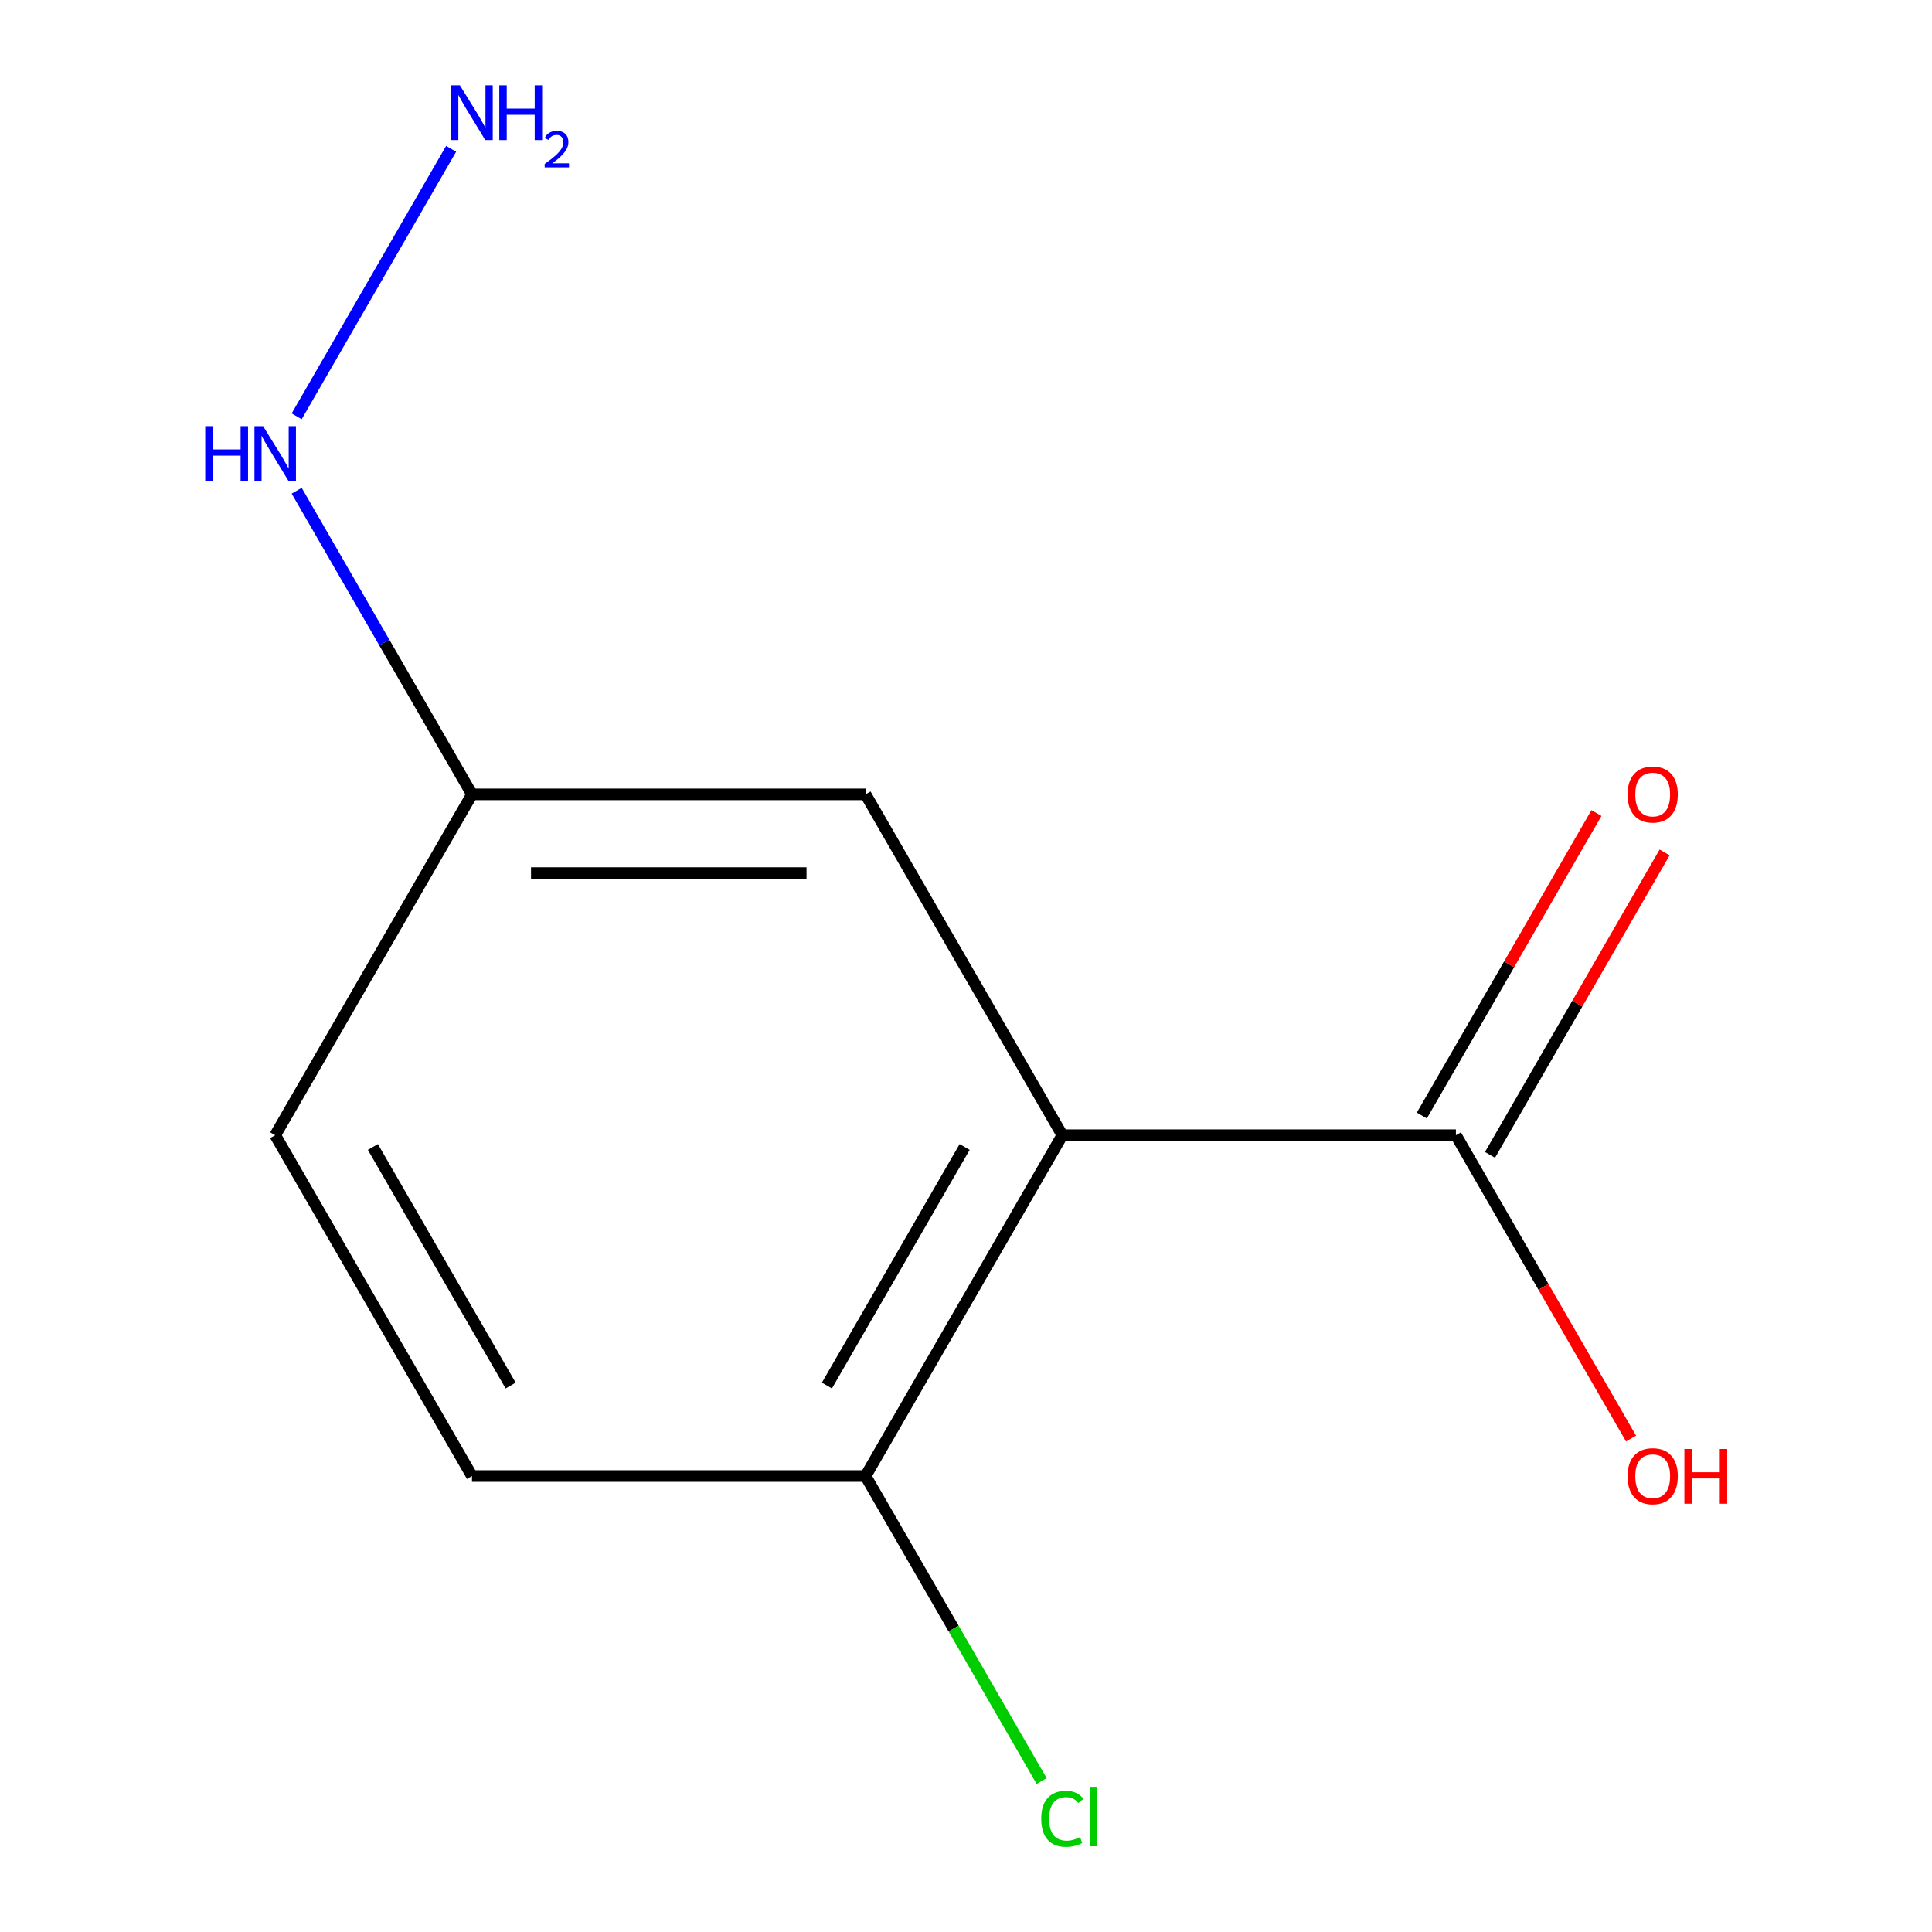 <?xml version='1.0' encoding='iso-8859-1'?>
<svg version='1.1' baseProfile='full'
              xmlns='http://www.w3.org/2000/svg'
                      xmlns:rdkit='http://www.rdkit.org/xml'
                      xmlns:xlink='http://www.w3.org/1999/xlink'
                  xml:space='preserve'
width='1000px' height='1000px' viewBox='0 0 1000 1000'>
<!-- END OF HEADER -->
<rect style='opacity:1.0;fill:#FFFFFF;stroke:none' width='1000' height='1000' x='0' y='0'> </rect>
<path class='bond-0' d='M 549.864,587.582 L 753.574,587.582' style='fill:none;fill-rule:evenodd;stroke:#000000;stroke-width:6px;stroke-linecap:butt;stroke-linejoin:miter;stroke-opacity:1' />
<path class='bond-1' d='M 549.864,587.582 L 448.009,764' style='fill:none;fill-rule:evenodd;stroke:#000000;stroke-width:6px;stroke-linecap:butt;stroke-linejoin:miter;stroke-opacity:1' />
<path class='bond-1' d='M 499.302,593.674 L 428.003,717.166' style='fill:none;fill-rule:evenodd;stroke:#000000;stroke-width:6px;stroke-linecap:butt;stroke-linejoin:miter;stroke-opacity:1' />
<path class='bond-2' d='M 549.864,587.582 L 448.009,411.164' style='fill:none;fill-rule:evenodd;stroke:#000000;stroke-width:6px;stroke-linecap:butt;stroke-linejoin:miter;stroke-opacity:1' />
<path class='bond-3' d='M 771.216,597.767 L 816.413,519.485' style='fill:none;fill-rule:evenodd;stroke:#000000;stroke-width:6px;stroke-linecap:butt;stroke-linejoin:miter;stroke-opacity:1' />
<path class='bond-3' d='M 816.413,519.485 L 861.609,441.202' style='fill:none;fill-rule:evenodd;stroke:#FF0000;stroke-width:6px;stroke-linecap:butt;stroke-linejoin:miter;stroke-opacity:1' />
<path class='bond-3' d='M 735.932,577.396 L 781.129,499.114' style='fill:none;fill-rule:evenodd;stroke:#000000;stroke-width:6px;stroke-linecap:butt;stroke-linejoin:miter;stroke-opacity:1' />
<path class='bond-3' d='M 781.129,499.114 L 826.326,420.831' style='fill:none;fill-rule:evenodd;stroke:#FF0000;stroke-width:6px;stroke-linecap:butt;stroke-linejoin:miter;stroke-opacity:1' />
<path class='bond-7' d='M 753.574,587.582 L 798.898,666.085' style='fill:none;fill-rule:evenodd;stroke:#000000;stroke-width:6px;stroke-linecap:butt;stroke-linejoin:miter;stroke-opacity:1' />
<path class='bond-7' d='M 798.898,666.085 L 844.222,744.587' style='fill:none;fill-rule:evenodd;stroke:#FF0000;stroke-width:6px;stroke-linecap:butt;stroke-linejoin:miter;stroke-opacity:1' />
<path class='bond-4' d='M 448.009,764 L 244.298,764' style='fill:none;fill-rule:evenodd;stroke:#000000;stroke-width:6px;stroke-linecap:butt;stroke-linejoin:miter;stroke-opacity:1' />
<path class='bond-8' d='M 448.009,764 L 493.581,842.933' style='fill:none;fill-rule:evenodd;stroke:#000000;stroke-width:6px;stroke-linecap:butt;stroke-linejoin:miter;stroke-opacity:1' />
<path class='bond-8' d='M 493.581,842.933 L 539.153,921.866' style='fill:none;fill-rule:evenodd;stroke:#00CC00;stroke-width:6px;stroke-linecap:butt;stroke-linejoin:miter;stroke-opacity:1' />
<path class='bond-5' d='M 448.009,411.164 L 244.298,411.164' style='fill:none;fill-rule:evenodd;stroke:#000000;stroke-width:6px;stroke-linecap:butt;stroke-linejoin:miter;stroke-opacity:1' />
<path class='bond-5' d='M 417.452,451.906 L 274.855,451.906' style='fill:none;fill-rule:evenodd;stroke:#000000;stroke-width:6px;stroke-linecap:butt;stroke-linejoin:miter;stroke-opacity:1' />
<path class='bond-11' d='M 244.298,764 L 142.443,587.582' style='fill:none;fill-rule:evenodd;stroke:#000000;stroke-width:6px;stroke-linecap:butt;stroke-linejoin:miter;stroke-opacity:1' />
<path class='bond-11' d='M 264.304,717.166 L 193.005,593.674' style='fill:none;fill-rule:evenodd;stroke:#000000;stroke-width:6px;stroke-linecap:butt;stroke-linejoin:miter;stroke-opacity:1' />
<path class='bond-6' d='M 244.298,411.164 L 198.929,332.581' style='fill:none;fill-rule:evenodd;stroke:#000000;stroke-width:6px;stroke-linecap:butt;stroke-linejoin:miter;stroke-opacity:1' />
<path class='bond-6' d='M 198.929,332.581 L 153.559,253.998' style='fill:none;fill-rule:evenodd;stroke:#0000FF;stroke-width:6px;stroke-linecap:butt;stroke-linejoin:miter;stroke-opacity:1' />
<path class='bond-10' d='M 244.298,411.164 L 142.443,587.582' style='fill:none;fill-rule:evenodd;stroke:#000000;stroke-width:6px;stroke-linecap:butt;stroke-linejoin:miter;stroke-opacity:1' />
<path class='bond-9' d='M 153.559,215.493 L 233.504,77.024' style='fill:none;fill-rule:evenodd;stroke:#0000FF;stroke-width:6px;stroke-linecap:butt;stroke-linejoin:miter;stroke-opacity:1' />
<path  class='atom-4' d='M 842.429 411.244
Q 842.429 404.444, 845.789 400.644
Q 849.149 396.844, 855.429 396.844
Q 861.709 396.844, 865.069 400.644
Q 868.429 404.444, 868.429 411.244
Q 868.429 418.124, 865.029 422.044
Q 861.629 425.924, 855.429 425.924
Q 849.189 425.924, 845.789 422.044
Q 842.429 418.164, 842.429 411.244
M 855.429 422.724
Q 859.749 422.724, 862.069 419.844
Q 864.429 416.924, 864.429 411.244
Q 864.429 405.684, 862.069 402.884
Q 859.749 400.044, 855.429 400.044
Q 851.109 400.044, 848.749 402.844
Q 846.429 405.644, 846.429 411.244
Q 846.429 416.964, 848.749 419.844
Q 851.109 422.724, 855.429 422.724
' fill='#FF0000'/>
<path  class='atom-7' d='M 106.223 220.585
L 110.063 220.585
L 110.063 232.625
L 124.543 232.625
L 124.543 220.585
L 128.383 220.585
L 128.383 248.905
L 124.543 248.905
L 124.543 235.825
L 110.063 235.825
L 110.063 248.905
L 106.223 248.905
L 106.223 220.585
' fill='#0000FF'/>
<path  class='atom-7' d='M 136.183 220.585
L 145.463 235.585
Q 146.383 237.065, 147.863 239.745
Q 149.343 242.425, 149.423 242.585
L 149.423 220.585
L 153.183 220.585
L 153.183 248.905
L 149.303 248.905
L 139.343 232.505
Q 138.183 230.585, 136.943 228.385
Q 135.743 226.185, 135.383 225.505
L 135.383 248.905
L 131.703 248.905
L 131.703 220.585
L 136.183 220.585
' fill='#0000FF'/>
<path  class='atom-8' d='M 842.429 764.08
Q 842.429 757.28, 845.789 753.48
Q 849.149 749.68, 855.429 749.68
Q 861.709 749.68, 865.069 753.48
Q 868.429 757.28, 868.429 764.08
Q 868.429 770.96, 865.029 774.88
Q 861.629 778.76, 855.429 778.76
Q 849.189 778.76, 845.789 774.88
Q 842.429 771, 842.429 764.08
M 855.429 775.56
Q 859.749 775.56, 862.069 772.68
Q 864.429 769.76, 864.429 764.08
Q 864.429 758.52, 862.069 755.72
Q 859.749 752.88, 855.429 752.88
Q 851.109 752.88, 848.749 755.68
Q 846.429 758.48, 846.429 764.08
Q 846.429 769.8, 848.749 772.68
Q 851.109 775.56, 855.429 775.56
' fill='#FF0000'/>
<path  class='atom-8' d='M 871.829 750
L 875.669 750
L 875.669 762.04
L 890.149 762.04
L 890.149 750
L 893.989 750
L 893.989 778.32
L 890.149 778.32
L 890.149 765.24
L 875.669 765.24
L 875.669 778.32
L 871.829 778.32
L 871.829 750
' fill='#FF0000'/>
<path  class='atom-9' d='M 538.944 941.399
Q 538.944 934.359, 542.224 930.679
Q 545.544 926.959, 551.824 926.959
Q 557.664 926.959, 560.784 931.079
L 558.144 933.239
Q 555.864 930.239, 551.824 930.239
Q 547.544 930.239, 545.264 933.119
Q 543.024 935.959, 543.024 941.399
Q 543.024 946.999, 545.344 949.879
Q 547.704 952.759, 552.264 952.759
Q 555.384 952.759, 559.024 950.879
L 560.144 953.879
Q 558.664 954.839, 556.424 955.399
Q 554.184 955.959, 551.704 955.959
Q 545.544 955.959, 542.224 952.199
Q 538.944 948.439, 538.944 941.399
' fill='#00CC00'/>
<path  class='atom-9' d='M 564.224 925.239
L 567.904 925.239
L 567.904 955.599
L 564.224 955.599
L 564.224 925.239
' fill='#00CC00'/>
<path  class='atom-10' d='M 238.038 44.167
L 247.318 59.167
Q 248.238 60.647, 249.718 63.327
Q 251.198 66.007, 251.278 66.167
L 251.278 44.167
L 255.038 44.167
L 255.038 72.487
L 251.158 72.487
L 241.198 56.087
Q 240.038 54.167, 238.798 51.967
Q 237.598 49.767, 237.238 49.087
L 237.238 72.487
L 233.558 72.487
L 233.558 44.167
L 238.038 44.167
' fill='#0000FF'/>
<path  class='atom-10' d='M 258.438 44.167
L 262.278 44.167
L 262.278 56.207
L 276.758 56.207
L 276.758 44.167
L 280.598 44.167
L 280.598 72.487
L 276.758 72.487
L 276.758 59.407
L 262.278 59.407
L 262.278 72.487
L 258.438 72.487
L 258.438 44.167
' fill='#0000FF'/>
<path  class='atom-10' d='M 281.971 71.493
Q 282.658 69.725, 284.294 68.748
Q 285.931 67.745, 288.202 67.745
Q 291.026 67.745, 292.61 69.276
Q 294.194 70.807, 294.194 73.526
Q 294.194 76.298, 292.135 78.885
Q 290.102 81.472, 285.878 84.535
L 294.511 84.535
L 294.511 86.647
L 281.918 86.647
L 281.918 84.878
Q 285.403 82.397, 287.462 80.549
Q 289.548 78.701, 290.551 77.037
Q 291.554 75.374, 291.554 73.658
Q 291.554 71.863, 290.657 70.86
Q 289.759 69.856, 288.202 69.856
Q 286.697 69.856, 285.694 70.464
Q 284.69 71.071, 283.978 72.417
L 281.971 71.493
' fill='#0000FF'/>
</svg>
